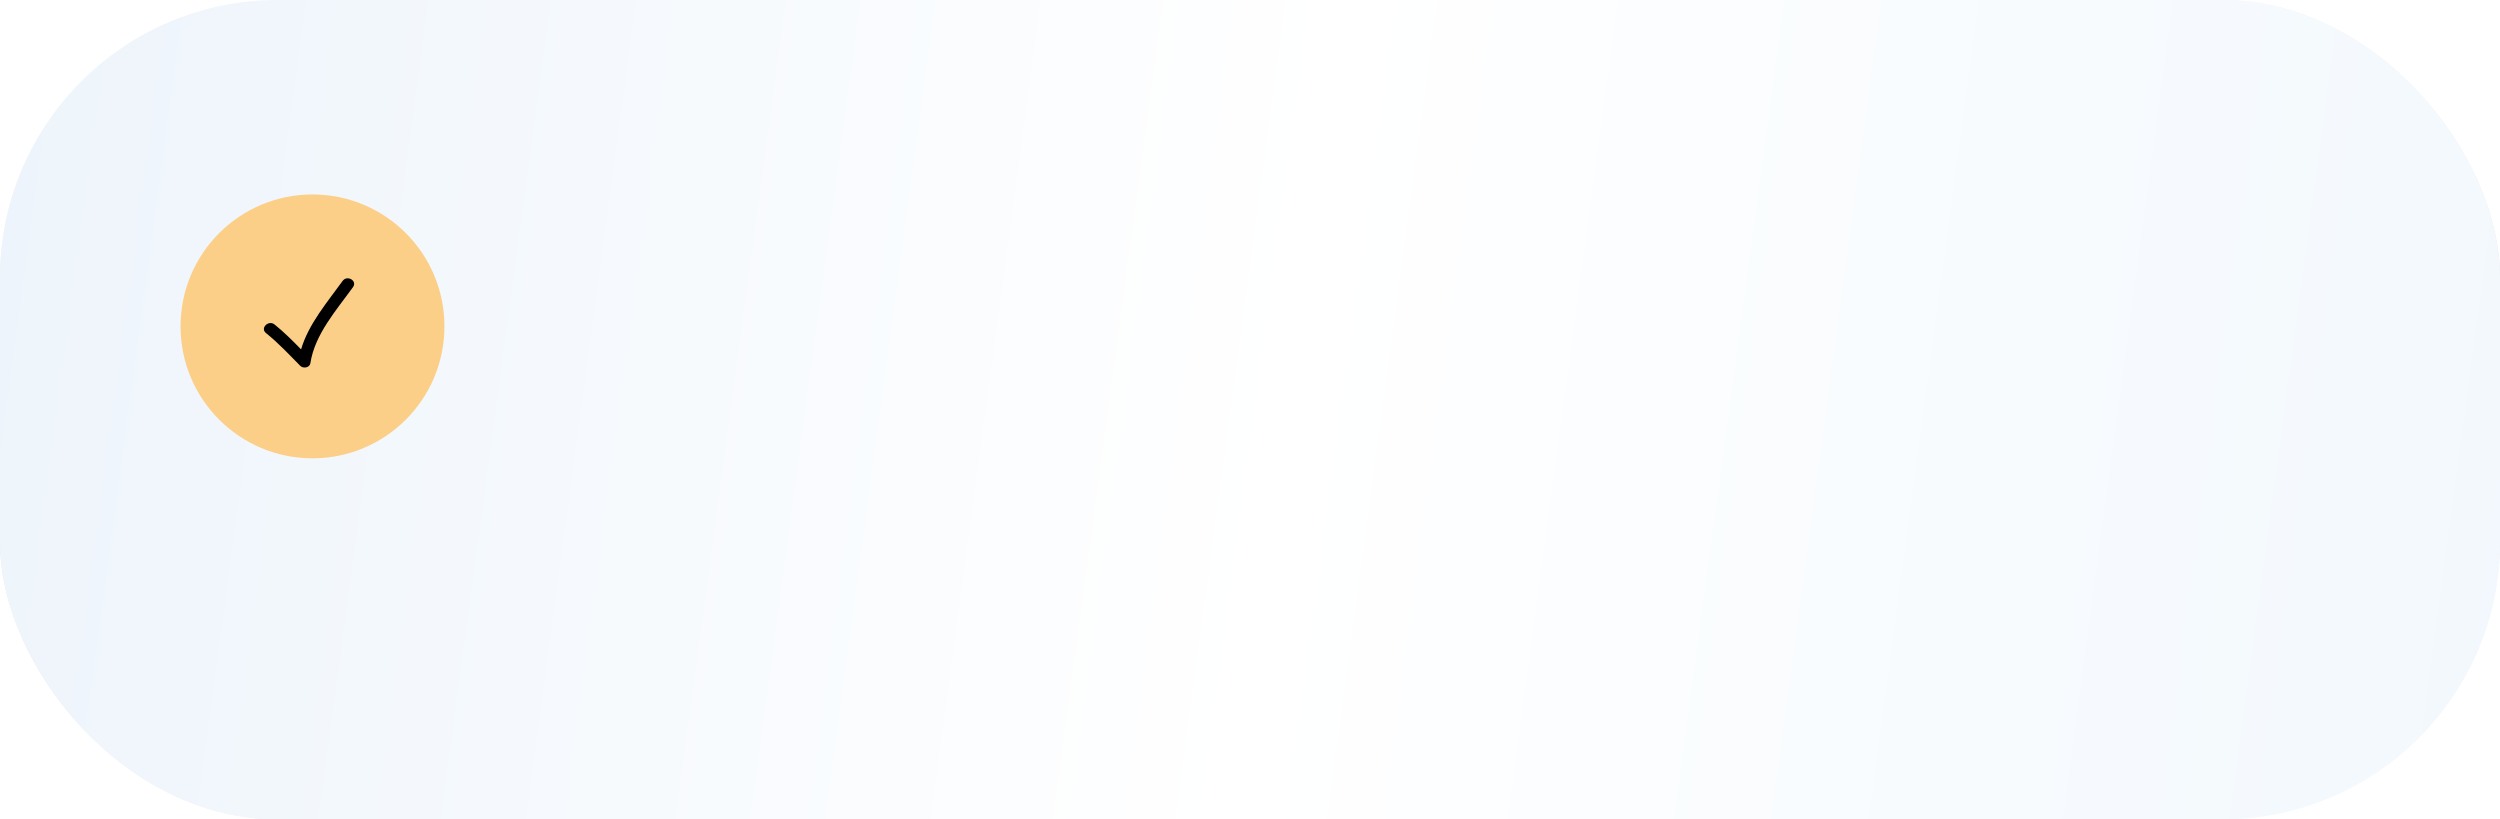 <?xml version="1.0" encoding="UTF-8"?> <svg xmlns="http://www.w3.org/2000/svg" width="360" height="118" viewBox="0 0 360 118" fill="none"> <rect width="360" height="118" rx="40" fill="url(#paint0_linear_5_397)"></rect> <rect width="360" height="118" rx="40" fill="url(#paint1_linear_5_397)"></rect> <g filter="url(#filter0_i_5_397)"> <circle cx="45" cy="47" r="19" fill="#FCCF88"></circle> </g> <g clip-path="url(#clip0_5_397)"> <path d="M43.239 52.682C43.66 53.108 44.596 52.967 44.697 52.298C45.324 48.144 48.462 44.64 50.837 41.338C51.496 40.423 49.982 39.554 49.332 40.458C47.162 43.475 44.426 46.65 43.356 50.31C42.133 49.061 40.905 47.823 39.533 46.724C38.665 46.029 37.422 47.255 38.3 47.958C40.087 49.389 41.632 51.058 43.239 52.682Z" fill="black"></path> </g> <defs> <filter id="filter0_i_5_397" x="26" y="28" width="38" height="38" filterUnits="userSpaceOnUse" color-interpolation-filters="sRGB"> <feFlood flood-opacity="0" result="BackgroundImageFix"></feFlood> <feBlend mode="normal" in="SourceGraphic" in2="BackgroundImageFix" result="shape"></feBlend> <feColorMatrix in="SourceAlpha" type="matrix" values="0 0 0 0 0 0 0 0 0 0 0 0 0 0 0 0 0 0 127 0" result="hardAlpha"></feColorMatrix> <feOffset></feOffset> <feGaussianBlur stdDeviation="10"></feGaussianBlur> <feComposite in2="hardAlpha" operator="arithmetic" k2="-1" k3="1"></feComposite> <feColorMatrix type="matrix" values="0 0 0 0 1 0 0 0 0 1 0 0 0 0 1 0 0 0 0.53 0"></feColorMatrix> <feBlend mode="normal" in2="shape" result="effect1_innerShadow_5_397"></feBlend> </filter> <linearGradient id="paint0_linear_5_397" x1="-6" y1="9.90915e-08" x2="15.483" y2="163.317" gradientUnits="userSpaceOnUse"> <stop stop-color="white"></stop> <stop offset="0.516" stop-color="#E7E8EC"></stop> <stop offset="1" stop-color="white"></stop> </linearGradient> <linearGradient id="paint1_linear_5_397" x1="0" y1="0" x2="369.195" y2="49.712" gradientUnits="userSpaceOnUse"> <stop stop-color="#EDF4FB"></stop> <stop offset="0.516" stop-color="white"></stop> <stop offset="1" stop-color="#F2F8FD"></stop> </linearGradient> <clipPath id="clip0_5_397"> <rect width="13" height="13" fill="white" transform="translate(38 40)"></rect> </clipPath> </defs> </svg> 